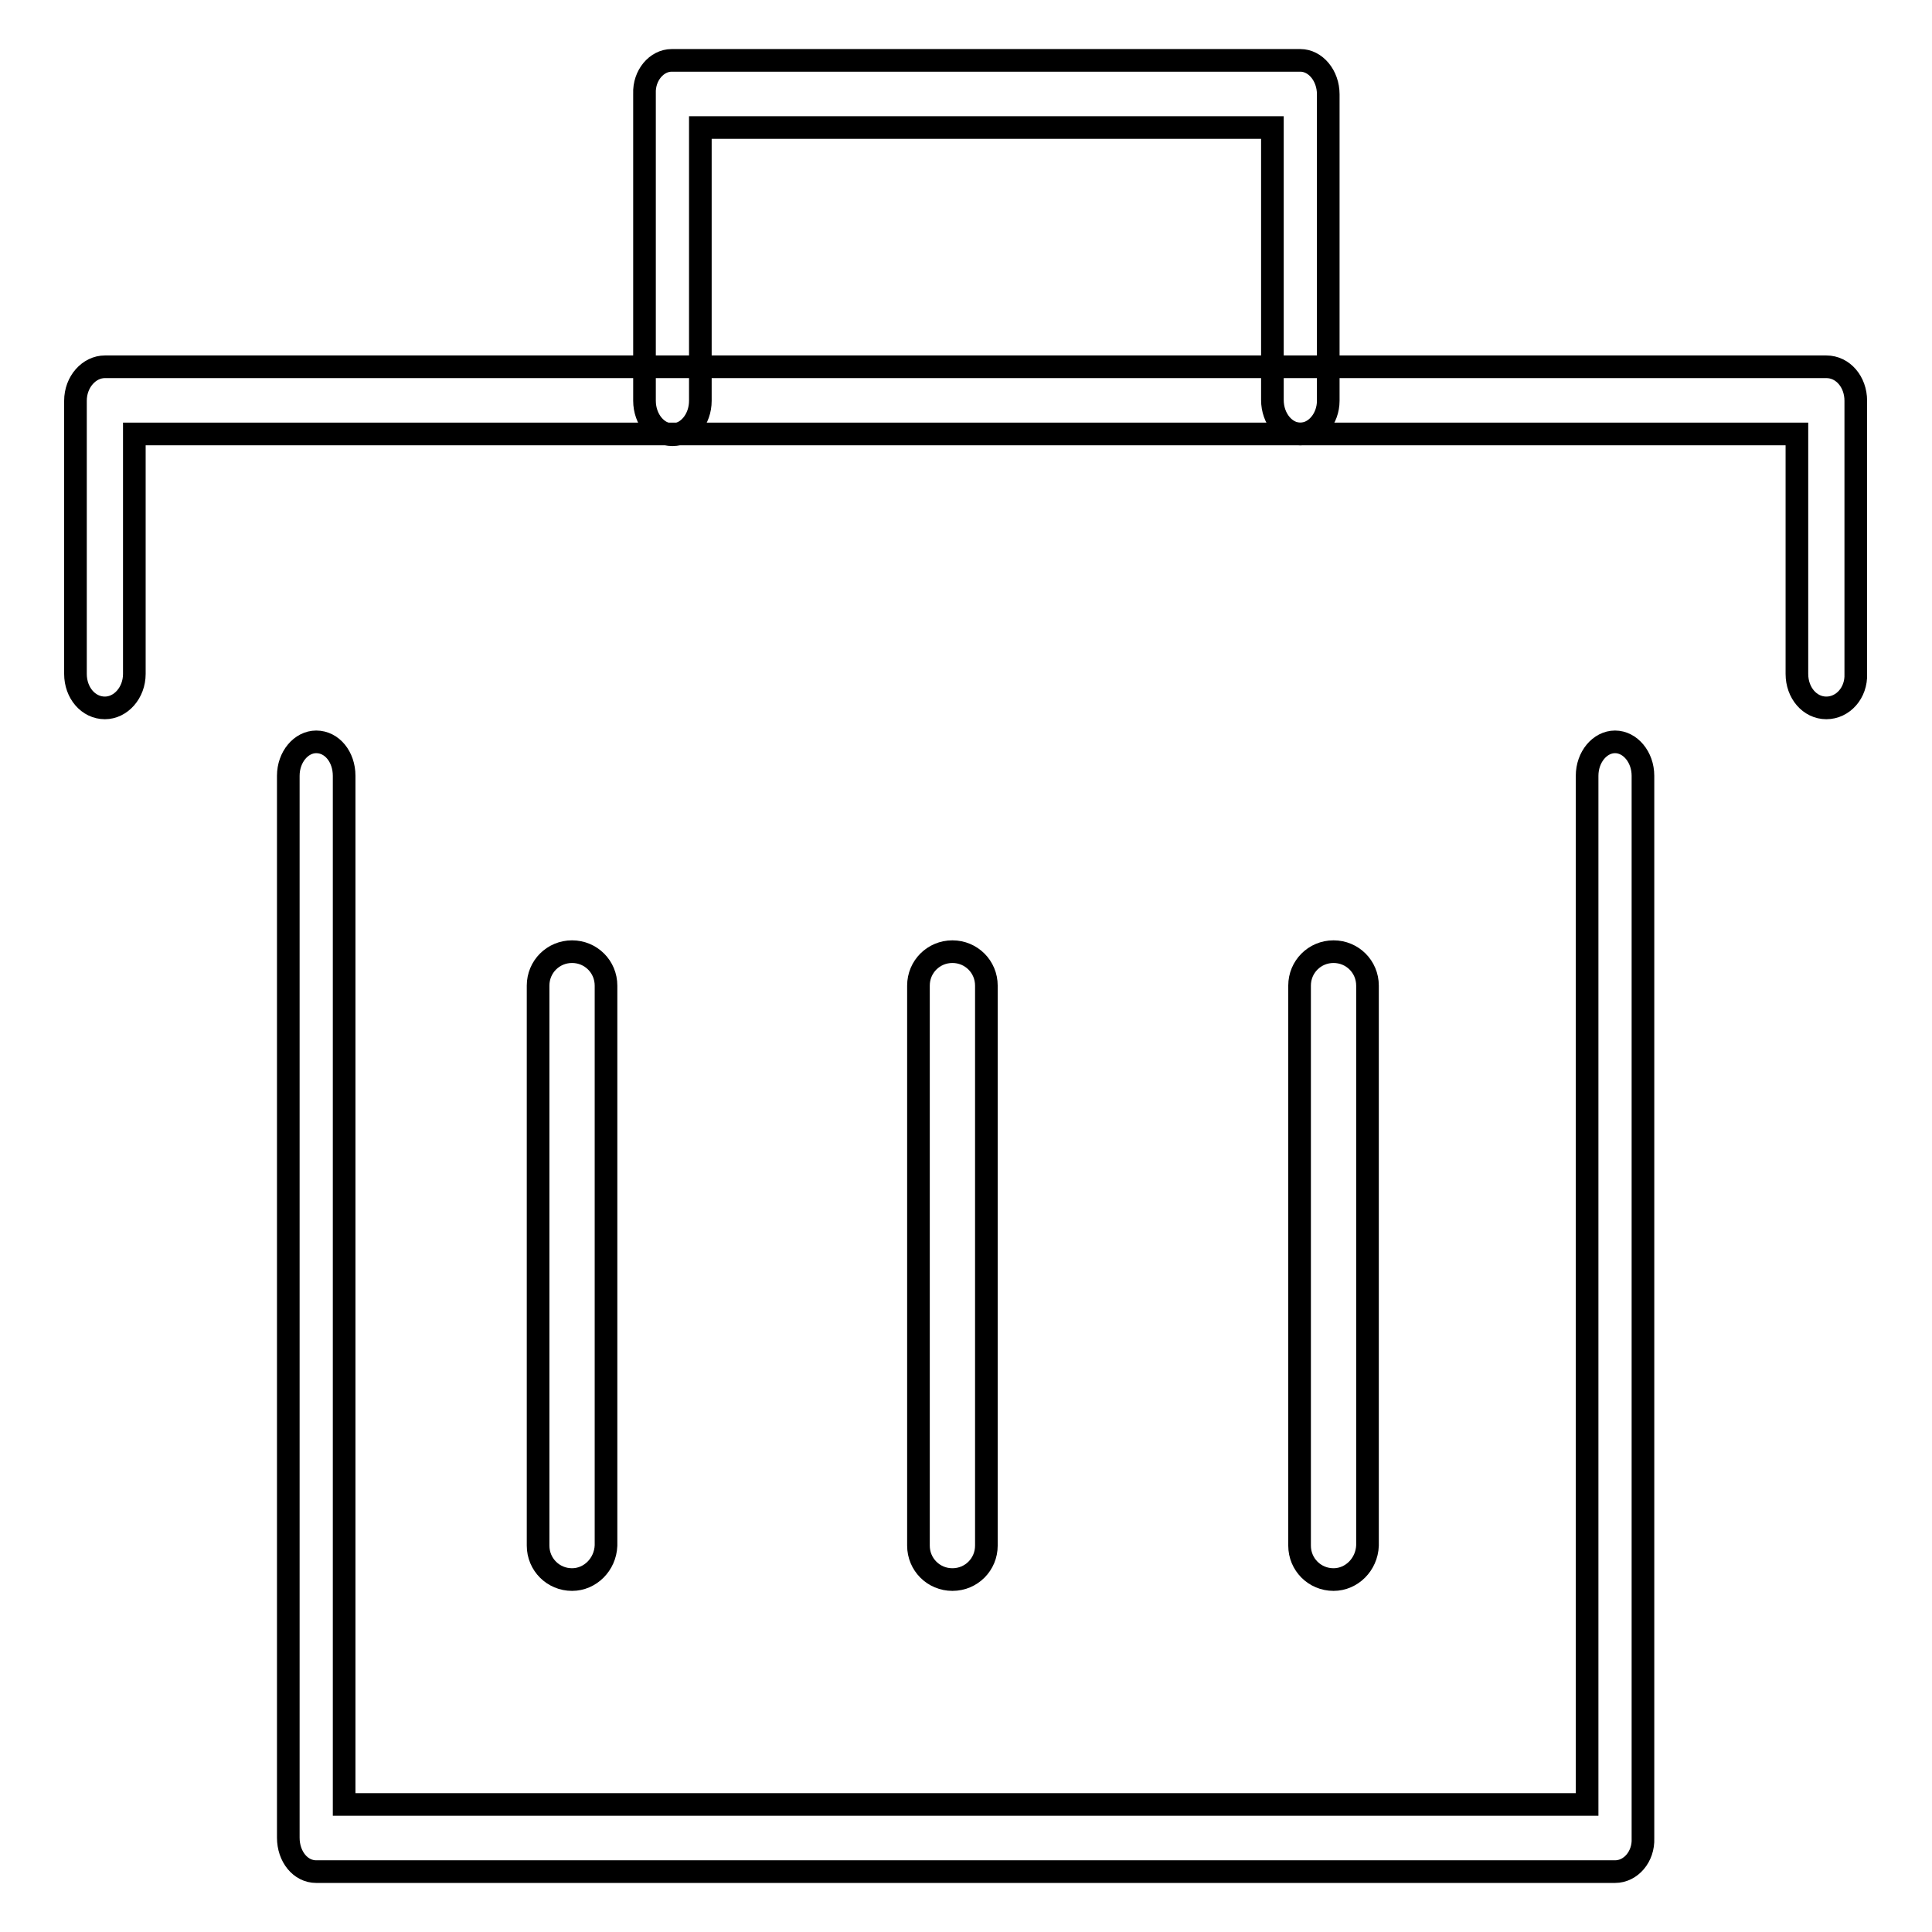 <?xml version="1.0" encoding="utf-8"?>
<!-- Svg Vector Icons : http://www.onlinewebfonts.com/icon -->
<!DOCTYPE svg PUBLIC "-//W3C//DTD SVG 1.1//EN" "http://www.w3.org/Graphics/SVG/1.1/DTD/svg11.dtd">
<svg version="1.1" xmlns="http://www.w3.org/2000/svg" xmlns:xlink="http://www.w3.org/1999/xlink" x="0px" y="0px" viewBox="0 0 256 256" enable-background="new 0 0 256 256" xml:space="preserve">
<g><g><path stroke-width="3" fill-opacity="0" stroke="#000000"  d="M242,93.8c-2.2,0-3.9-2-3.9-4.5V57.5H17.8v31.8c0,2.5-1.8,4.5-3.9,4.5c-2.2,0-3.9-2-3.9-4.5V53.1c0-2.5,1.8-4.5,3.9-4.5h228.1c2.2,0,3.9,2,3.9,4.5v36.2C246,91.8,244.2,93.8,242,93.8z"/><path stroke-width="3" fill-opacity="0" stroke="#000000"  d="M214,248H41.9c-2.1,0-3.7-2-3.7-4.5V102.8c0-2.5,1.7-4.5,3.7-4.5c2.1,0,3.7,2,3.7,4.5v136.3h164.7V102.8c0-2.5,1.7-4.5,3.7-4.5s3.7,2,3.7,4.5v140.8C217.8,246,216.1,248,214,248z"/><path stroke-width="3" fill-opacity="0" stroke="#000000"  d="M172.3,57.5c-2,0-3.7-2-3.7-4.5V16.9H92.8v36.2c0,2.5-1.7,4.5-3.7,4.5c-2,0-3.7-2-3.7-4.5V12.4C85.3,10,87,8,89,8h83.3c2,0,3.7,2,3.7,4.5v40.6C176,55.5,174.3,57.5,172.3,57.5z"/><path stroke-width="3" fill-opacity="0" stroke="#000000"  d="M75.8,209.3c-2.5,0-4.5-2-4.5-4.5v-74.2c0-2.5,2-4.5,4.5-4.5c2.5,0,4.5,2,4.5,4.5v74.2C80.2,207.3,78.2,209.3,75.8,209.3z"/><path stroke-width="3" fill-opacity="0" stroke="#000000"  d="M126.2,209.3c-2.5,0-4.5-2-4.5-4.5v-74.2c0-2.5,2-4.5,4.5-4.5c2.5,0,4.5,2,4.5,4.5v74.2C130.7,207.3,128.7,209.3,126.2,209.3z"/><path stroke-width="3" fill-opacity="0" stroke="#000000"  d="M176.7,209.3c-2.5,0-4.5-2-4.5-4.5v-74.2c0-2.5,2-4.5,4.5-4.5s4.5,2,4.5,4.5v74.2C181.1,207.3,179.1,209.3,176.7,209.3z"/></g></g>
</svg>